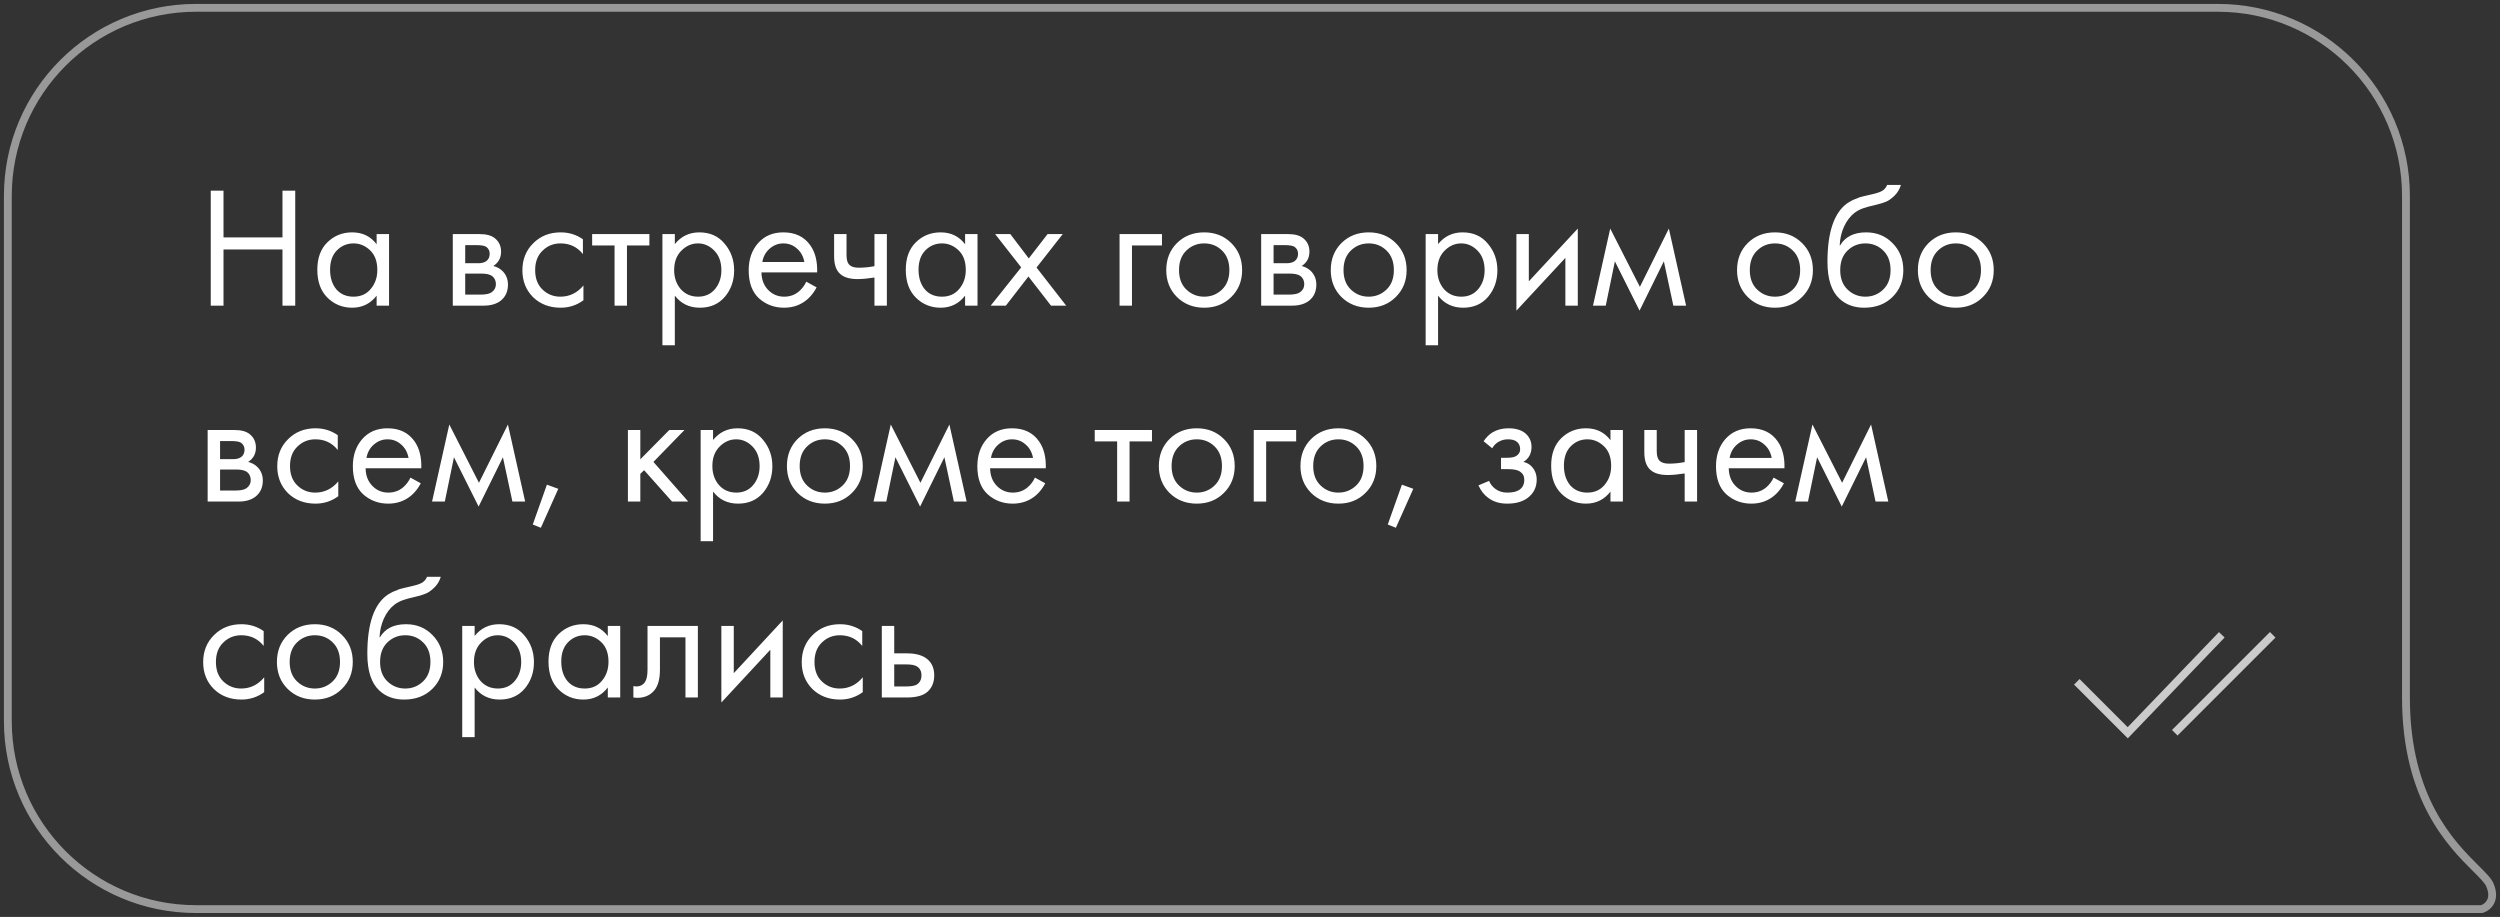 <?xml version="1.0" encoding="UTF-8"?> <svg xmlns="http://www.w3.org/2000/svg" width="319" height="117" viewBox="0 0 319 117" fill="none"><rect x="0" y="0" width="319" height="117" fill="#333333" stroke="none"/> <path d="M28.52 24.326V30.288H36.044V24.326H37.672V39H36.044V31.828H28.52V39H26.892V24.326H28.52ZM48.058 31.168V29.87H49.642V39H48.058V37.724C47.266 38.751 46.225 39.264 44.934 39.264C43.702 39.264 42.654 38.839 41.788 37.988C40.923 37.137 40.49 35.949 40.49 34.424C40.49 32.928 40.916 31.762 41.766 30.926C42.632 30.075 43.688 29.65 44.934 29.65C46.254 29.65 47.296 30.156 48.058 31.168ZM45.11 31.058C44.274 31.058 43.563 31.359 42.976 31.96C42.404 32.547 42.118 33.368 42.118 34.424C42.118 35.436 42.382 36.265 42.91 36.91C43.453 37.541 44.186 37.856 45.11 37.856C46.034 37.856 46.768 37.526 47.31 36.866C47.868 36.206 48.146 35.399 48.146 34.446C48.146 33.361 47.838 32.525 47.222 31.938C46.606 31.351 45.902 31.058 45.11 31.058ZM57.777 29.87H61.231C62.067 29.87 62.705 30.046 63.145 30.398C63.673 30.823 63.937 31.395 63.937 32.114C63.937 32.906 63.607 33.515 62.947 33.94C63.402 34.057 63.783 34.263 64.091 34.556C64.575 35.025 64.817 35.612 64.817 36.316C64.817 37.196 64.502 37.885 63.871 38.384C63.329 38.795 62.61 39 61.715 39H57.777V29.87ZM59.361 33.588H61.033C61.459 33.588 61.796 33.5 62.045 33.324C62.339 33.104 62.485 32.789 62.485 32.378C62.485 32.011 62.339 31.718 62.045 31.498C61.825 31.351 61.4 31.278 60.769 31.278H59.361V33.588ZM59.361 37.592H61.319C61.994 37.592 62.471 37.489 62.749 37.284C63.101 37.02 63.277 36.683 63.277 36.272C63.277 35.832 63.123 35.487 62.815 35.238C62.537 35.018 62.06 34.908 61.385 34.908H59.361V37.592ZM74.38 30.53V32.422C73.662 31.513 72.708 31.058 71.52 31.058C70.626 31.058 69.863 31.366 69.232 31.982C68.602 32.583 68.286 33.412 68.286 34.468C68.286 35.524 68.602 36.353 69.232 36.954C69.863 37.555 70.618 37.856 71.498 37.856C72.672 37.856 73.654 37.379 74.446 36.426V38.318C73.581 38.949 72.613 39.264 71.542 39.264C70.12 39.264 68.946 38.817 68.022 37.922C67.113 37.013 66.658 35.869 66.658 34.49C66.658 33.097 67.12 31.945 68.044 31.036C68.968 30.112 70.134 29.65 71.542 29.65C72.598 29.65 73.544 29.943 74.38 30.53ZM82.861 31.322H80.001V39H78.417V31.322H75.557V29.87H82.861V31.322ZM86.109 37.724V44.06H84.525V29.87H86.109V31.146C86.916 30.149 87.957 29.65 89.233 29.65C90.597 29.65 91.675 30.134 92.467 31.102C93.274 32.055 93.677 33.185 93.677 34.49C93.677 35.81 93.281 36.939 92.489 37.878C91.697 38.802 90.634 39.264 89.299 39.264C87.965 39.264 86.901 38.751 86.109 37.724ZM89.079 37.856C89.974 37.856 90.693 37.533 91.235 36.888C91.778 36.228 92.049 35.429 92.049 34.49C92.049 33.434 91.749 32.598 91.147 31.982C90.546 31.366 89.849 31.058 89.057 31.058C88.265 31.058 87.561 31.366 86.945 31.982C86.329 32.598 86.021 33.427 86.021 34.468C86.021 35.421 86.3 36.228 86.857 36.888C87.429 37.533 88.17 37.856 89.079 37.856ZM102.881 35.942L104.201 36.668C103.893 37.255 103.519 37.746 103.079 38.142C102.243 38.89 101.231 39.264 100.043 39.264C98.811 39.264 97.748 38.868 96.853 38.076C95.973 37.269 95.533 36.074 95.533 34.49C95.533 33.097 95.929 31.945 96.721 31.036C97.528 30.112 98.606 29.65 99.955 29.65C101.481 29.65 102.632 30.207 103.409 31.322C104.025 32.202 104.311 33.346 104.267 34.754H97.161C97.176 35.678 97.462 36.426 98.019 36.998C98.577 37.57 99.259 37.856 100.065 37.856C100.784 37.856 101.407 37.636 101.935 37.196C102.346 36.844 102.661 36.426 102.881 35.942ZM97.271 33.434H102.639C102.507 32.715 102.192 32.143 101.693 31.718C101.209 31.278 100.63 31.058 99.955 31.058C99.295 31.058 98.709 31.285 98.195 31.74C97.697 32.18 97.389 32.745 97.271 33.434ZM111.581 39V35.414C110.716 35.546 109.997 35.612 109.425 35.612C108.428 35.612 107.687 35.392 107.203 34.952C106.69 34.497 106.433 33.749 106.433 32.708V29.87H108.017V32.488C108.017 32.987 108.083 33.346 108.215 33.566C108.421 33.962 108.883 34.16 109.601 34.16C110.247 34.16 110.907 34.094 111.581 33.962V29.87H113.165V39H111.581ZM123.146 31.168V29.87H124.73V39H123.146V37.724C122.354 38.751 121.313 39.264 120.022 39.264C118.79 39.264 117.742 38.839 116.876 37.988C116.011 37.137 115.578 35.949 115.578 34.424C115.578 32.928 116.004 31.762 116.854 30.926C117.72 30.075 118.776 29.65 120.022 29.65C121.342 29.65 122.384 30.156 123.146 31.168ZM120.198 31.058C119.362 31.058 118.651 31.359 118.064 31.96C117.492 32.547 117.206 33.368 117.206 34.424C117.206 35.436 117.47 36.265 117.998 36.91C118.541 37.541 119.274 37.856 120.198 37.856C121.122 37.856 121.856 37.526 122.398 36.866C122.956 36.206 123.234 35.399 123.234 34.446C123.234 33.361 122.926 32.525 122.31 31.938C121.694 31.351 120.99 31.058 120.198 31.058ZM126.41 39L130.304 34.116L126.982 29.87H128.918L131.272 32.972L133.67 29.87H135.606L132.262 34.138L136.046 39H134.11L131.228 35.282L128.346 39H126.41ZM142.855 39V29.87H148.267V31.322H144.439V39H142.855ZM157.109 37.9C156.199 38.809 155.048 39.264 153.655 39.264C152.261 39.264 151.103 38.809 150.179 37.9C149.269 36.991 148.815 35.847 148.815 34.468C148.815 33.075 149.269 31.923 150.179 31.014C151.103 30.105 152.261 29.65 153.655 29.65C155.048 29.65 156.199 30.105 157.109 31.014C158.033 31.923 158.495 33.075 158.495 34.468C158.495 35.847 158.033 36.991 157.109 37.9ZM155.921 31.96C155.305 31.359 154.549 31.058 153.655 31.058C152.76 31.058 151.997 31.366 151.367 31.982C150.751 32.583 150.443 33.412 150.443 34.468C150.443 35.524 150.758 36.353 151.389 36.954C152.019 37.555 152.775 37.856 153.655 37.856C154.535 37.856 155.29 37.555 155.921 36.954C156.551 36.353 156.867 35.524 156.867 34.468C156.867 33.397 156.551 32.561 155.921 31.96ZM160.924 29.87H164.378C165.214 29.87 165.852 30.046 166.292 30.398C166.82 30.823 167.084 31.395 167.084 32.114C167.084 32.906 166.754 33.515 166.094 33.94C166.548 34.057 166.93 34.263 167.238 34.556C167.722 35.025 167.964 35.612 167.964 36.316C167.964 37.196 167.648 37.885 167.018 38.384C166.475 38.795 165.756 39 164.862 39H160.924V29.87ZM162.508 33.588H164.18C164.605 33.588 164.942 33.5 165.192 33.324C165.485 33.104 165.632 32.789 165.632 32.378C165.632 32.011 165.485 31.718 165.192 31.498C164.972 31.351 164.546 31.278 163.916 31.278H162.508V33.588ZM162.508 37.592H164.466C165.14 37.592 165.617 37.489 165.896 37.284C166.248 37.02 166.424 36.683 166.424 36.272C166.424 35.832 166.27 35.487 165.962 35.238C165.683 35.018 165.206 34.908 164.532 34.908H162.508V37.592ZM178.099 37.9C177.19 38.809 176.038 39.264 174.645 39.264C173.252 39.264 172.093 38.809 171.169 37.9C170.26 36.991 169.805 35.847 169.805 34.468C169.805 33.075 170.26 31.923 171.169 31.014C172.093 30.105 173.252 29.65 174.645 29.65C176.038 29.65 177.19 30.105 178.099 31.014C179.023 31.923 179.485 33.075 179.485 34.468C179.485 35.847 179.023 36.991 178.099 37.9ZM176.911 31.96C176.295 31.359 175.54 31.058 174.645 31.058C173.75 31.058 172.988 31.366 172.357 31.982C171.741 32.583 171.433 33.412 171.433 34.468C171.433 35.524 171.748 36.353 172.379 36.954C173.01 37.555 173.765 37.856 174.645 37.856C175.525 37.856 176.28 37.555 176.911 36.954C177.542 36.353 177.857 35.524 177.857 34.468C177.857 33.397 177.542 32.561 176.911 31.96ZM183.498 37.724V44.06H181.914V29.87H183.498V31.146C184.305 30.149 185.346 29.65 186.622 29.65C187.986 29.65 189.064 30.134 189.856 31.102C190.663 32.055 191.066 33.185 191.066 34.49C191.066 35.81 190.67 36.939 189.878 37.878C189.086 38.802 188.023 39.264 186.688 39.264C185.353 39.264 184.29 38.751 183.498 37.724ZM186.468 37.856C187.363 37.856 188.081 37.533 188.624 36.888C189.167 36.228 189.438 35.429 189.438 34.49C189.438 33.434 189.137 32.598 188.536 31.982C187.935 31.366 187.238 31.058 186.446 31.058C185.654 31.058 184.95 31.366 184.334 31.982C183.718 32.598 183.41 33.427 183.41 34.468C183.41 35.421 183.689 36.228 184.246 36.888C184.818 37.533 185.559 37.856 186.468 37.856ZM193.494 29.87H195.078V35.898L201.326 29.166V39H199.742V32.906L193.494 39.638V29.87ZM203.266 39L205.466 29.166L209.25 36.602L212.946 29.166L215.146 39H213.518L212.308 33.346L209.206 39.638L206.06 33.346L204.894 39H203.266ZM229.941 37.9C229.031 38.809 227.88 39.264 226.487 39.264C225.093 39.264 223.935 38.809 223.011 37.9C222.101 36.991 221.647 35.847 221.647 34.468C221.647 33.075 222.101 31.923 223.011 31.014C223.935 30.105 225.093 29.65 226.487 29.65C227.88 29.65 229.031 30.105 229.941 31.014C230.865 31.923 231.327 33.075 231.327 34.468C231.327 35.847 230.865 36.991 229.941 37.9ZM228.753 31.96C228.137 31.359 227.381 31.058 226.487 31.058C225.592 31.058 224.829 31.366 224.199 31.982C223.583 32.583 223.275 33.412 223.275 34.468C223.275 35.524 223.59 36.353 224.221 36.954C224.851 37.555 225.607 37.856 226.487 37.856C227.367 37.856 228.122 37.555 228.753 36.954C229.383 36.353 229.699 35.524 229.699 34.468C229.699 33.397 229.383 32.561 228.753 31.96ZM240.796 23.6H242.556C242.394 24.143 242.116 24.605 241.72 24.986C241.338 25.353 240.986 25.602 240.664 25.734C240.356 25.866 239.989 25.983 239.564 26.086C239.49 26.101 239.314 26.145 239.036 26.218C238.757 26.277 238.544 26.328 238.398 26.372C238.251 26.416 238.06 26.475 237.826 26.548C237.591 26.621 237.378 26.709 237.188 26.812C236.997 26.915 236.821 27.025 236.66 27.142C236.102 27.567 235.648 28.161 235.296 28.924C234.958 29.672 234.775 30.471 234.746 31.322H234.79C235.45 30.207 236.557 29.65 238.112 29.65C239.476 29.65 240.605 30.112 241.5 31.036C242.409 31.96 242.864 33.104 242.864 34.468C242.864 35.847 242.402 36.991 241.478 37.9C240.554 38.809 239.351 39.264 237.87 39.264C236.594 39.264 235.545 38.883 234.724 38.12C233.697 37.181 233.184 35.612 233.184 33.412C233.184 29.584 234.049 27.076 235.78 25.888C235.912 25.8 236.051 25.719 236.198 25.646C236.344 25.558 236.498 25.485 236.66 25.426C236.836 25.353 236.982 25.294 237.1 25.25C237.217 25.191 237.378 25.14 237.584 25.096C237.804 25.037 237.95 25.001 238.024 24.986C238.112 24.957 238.273 24.92 238.508 24.876C238.757 24.817 238.911 24.781 238.97 24.766C239.556 24.634 239.982 24.48 240.246 24.304C240.51 24.113 240.693 23.879 240.796 23.6ZM240.29 31.96C239.674 31.359 238.918 31.058 238.024 31.058C237.129 31.058 236.366 31.366 235.736 31.982C235.12 32.583 234.812 33.412 234.812 34.468C234.812 35.524 235.127 36.353 235.758 36.954C236.388 37.555 237.144 37.856 238.024 37.856C238.904 37.856 239.659 37.555 240.29 36.954C240.92 36.353 241.236 35.524 241.236 34.468C241.236 33.397 240.92 32.561 240.29 31.96ZM253.015 37.9C252.106 38.809 250.954 39.264 249.561 39.264C248.168 39.264 247.009 38.809 246.085 37.9C245.176 36.991 244.721 35.847 244.721 34.468C244.721 33.075 245.176 31.923 246.085 31.014C247.009 30.105 248.168 29.65 249.561 29.65C250.954 29.65 252.106 30.105 253.015 31.014C253.939 31.923 254.401 33.075 254.401 34.468C254.401 35.847 253.939 36.991 253.015 37.9ZM251.827 31.96C251.211 31.359 250.456 31.058 249.561 31.058C248.666 31.058 247.904 31.366 247.273 31.982C246.657 32.583 246.349 33.412 246.349 34.468C246.349 35.524 246.664 36.353 247.295 36.954C247.926 37.555 248.681 37.856 249.561 37.856C250.441 37.856 251.196 37.555 251.827 36.954C252.458 36.353 252.773 35.524 252.773 34.468C252.773 33.397 252.458 32.561 251.827 31.96ZM26.496 54.87H29.95C30.786 54.87 31.424 55.046 31.864 55.398C32.392 55.823 32.656 56.395 32.656 57.114C32.656 57.906 32.326 58.515 31.666 58.94C32.121 59.057 32.502 59.263 32.81 59.556C33.294 60.025 33.536 60.612 33.536 61.316C33.536 62.196 33.221 62.885 32.59 63.384C32.047 63.795 31.329 64 30.434 64H26.496V54.87ZM28.08 58.588H29.752C30.177 58.588 30.515 58.5 30.764 58.324C31.057 58.104 31.204 57.789 31.204 57.378C31.204 57.011 31.057 56.718 30.764 56.498C30.544 56.351 30.119 56.278 29.488 56.278H28.08V58.588ZM28.08 62.592H30.038C30.713 62.592 31.189 62.489 31.468 62.284C31.82 62.02 31.996 61.683 31.996 61.272C31.996 60.832 31.842 60.487 31.534 60.238C31.255 60.018 30.779 59.908 30.104 59.908H28.08V62.592ZM43.099 55.53V57.422C42.38 56.513 41.427 56.058 40.239 56.058C39.344 56.058 38.582 56.366 37.951 56.982C37.321 57.583 37.005 58.412 37.005 59.468C37.005 60.524 37.321 61.353 37.951 61.954C38.582 62.555 39.337 62.856 40.217 62.856C41.391 62.856 42.373 62.379 43.165 61.426V63.318C42.3 63.949 41.332 64.264 40.261 64.264C38.839 64.264 37.665 63.817 36.741 62.922C35.832 62.013 35.377 60.869 35.377 59.49C35.377 58.097 35.839 56.945 36.763 56.036C37.687 55.112 38.853 54.65 40.261 54.65C41.317 54.65 42.263 54.943 43.099 55.53ZM52.372 60.942L53.692 61.668C53.384 62.255 53.01 62.746 52.57 63.142C51.734 63.89 50.722 64.264 49.534 64.264C48.302 64.264 47.238 63.868 46.344 63.076C45.464 62.269 45.024 61.074 45.024 59.49C45.024 58.097 45.42 56.945 46.212 56.036C47.018 55.112 48.096 54.65 49.446 54.65C50.971 54.65 52.122 55.207 52.9 56.322C53.516 57.202 53.802 58.346 53.758 59.754H46.652C46.666 60.678 46.952 61.426 47.51 61.998C48.067 62.57 48.749 62.856 49.556 62.856C50.274 62.856 50.898 62.636 51.426 62.196C51.836 61.844 52.152 61.426 52.372 60.942ZM46.762 58.434H52.13C51.998 57.715 51.682 57.143 51.184 56.718C50.7 56.278 50.12 56.058 49.446 56.058C48.786 56.058 48.199 56.285 47.686 56.74C47.187 57.18 46.879 57.745 46.762 58.434ZM55.131 64L57.331 54.166L61.115 61.602L64.811 54.166L67.011 64H65.383L64.173 58.346L61.071 64.638L57.925 58.346L56.759 64H55.131ZM67.981 66.926L69.785 61.844L71.237 62.372L69.015 67.344L67.981 66.926ZM80.121 54.87H81.705V58.61L85.401 54.87H87.337L83.377 58.94L87.821 64H85.753L82.189 59.996L81.705 60.458V64H80.121V54.87ZM90.986 62.724V69.06H89.402V54.87H90.986V56.146C91.793 55.149 92.834 54.65 94.11 54.65C95.474 54.65 96.552 55.134 97.344 56.102C98.151 57.055 98.554 58.185 98.554 59.49C98.554 60.81 98.158 61.939 97.366 62.878C96.574 63.802 95.511 64.264 94.176 64.264C92.842 64.264 91.778 63.751 90.986 62.724ZM93.956 62.856C94.851 62.856 95.57 62.533 96.112 61.888C96.655 61.228 96.926 60.429 96.926 59.49C96.926 58.434 96.626 57.598 96.024 56.982C95.423 56.366 94.726 56.058 93.934 56.058C93.142 56.058 92.438 56.366 91.822 56.982C91.206 57.598 90.898 58.427 90.898 59.468C90.898 60.421 91.177 61.228 91.734 61.888C92.306 62.533 93.047 62.856 93.956 62.856ZM108.704 62.9C107.795 63.809 106.644 64.264 105.25 64.264C103.857 64.264 102.698 63.809 101.774 62.9C100.865 61.991 100.41 60.847 100.41 59.468C100.41 58.075 100.865 56.923 101.774 56.014C102.698 55.105 103.857 54.65 105.25 54.65C106.644 54.65 107.795 55.105 108.704 56.014C109.628 56.923 110.09 58.075 110.09 59.468C110.09 60.847 109.628 61.991 108.704 62.9ZM107.516 56.96C106.9 56.359 106.145 56.058 105.25 56.058C104.356 56.058 103.593 56.366 102.962 56.982C102.346 57.583 102.038 58.412 102.038 59.468C102.038 60.524 102.354 61.353 102.984 61.954C103.615 62.555 104.37 62.856 105.25 62.856C106.13 62.856 106.886 62.555 107.516 61.954C108.147 61.353 108.462 60.524 108.462 59.468C108.462 58.397 108.147 57.561 107.516 56.96ZM111.463 64L113.663 54.166L117.447 61.602L121.143 54.166L123.343 64H121.715L120.505 58.346L117.403 64.638L114.257 58.346L113.091 64H111.463ZM132.057 60.942L133.377 61.668C133.069 62.255 132.695 62.746 132.255 63.142C131.419 63.89 130.407 64.264 129.219 64.264C127.987 64.264 126.924 63.868 126.029 63.076C125.149 62.269 124.709 61.074 124.709 59.49C124.709 58.097 125.105 56.945 125.897 56.036C126.704 55.112 127.782 54.65 129.131 54.65C130.656 54.65 131.808 55.207 132.585 56.322C133.201 57.202 133.487 58.346 133.443 59.754H126.337C126.352 60.678 126.638 61.426 127.195 61.998C127.752 62.57 128.434 62.856 129.241 62.856C129.96 62.856 130.583 62.636 131.111 62.196C131.522 61.844 131.837 61.426 132.057 60.942ZM126.447 58.434H131.815C131.683 57.715 131.368 57.143 130.869 56.718C130.385 56.278 129.806 56.058 129.131 56.058C128.471 56.058 127.884 56.285 127.371 56.74C126.872 57.18 126.564 57.745 126.447 58.434ZM146.992 56.322H144.132V64H142.548V56.322H139.688V54.87H146.992V56.322ZM156.163 62.9C155.254 63.809 154.103 64.264 152.709 64.264C151.316 64.264 150.157 63.809 149.233 62.9C148.324 61.991 147.869 60.847 147.869 59.468C147.869 58.075 148.324 56.923 149.233 56.014C150.157 55.105 151.316 54.65 152.709 54.65C154.103 54.65 155.254 55.105 156.163 56.014C157.087 56.923 157.549 58.075 157.549 59.468C157.549 60.847 157.087 61.991 156.163 62.9ZM154.975 56.96C154.359 56.359 153.604 56.058 152.709 56.058C151.815 56.058 151.052 56.366 150.421 56.982C149.805 57.583 149.497 58.412 149.497 59.468C149.497 60.524 149.813 61.353 150.443 61.954C151.074 62.555 151.829 62.856 152.709 62.856C153.589 62.856 154.345 62.555 154.975 61.954C155.606 61.353 155.921 60.524 155.921 59.468C155.921 58.397 155.606 57.561 154.975 56.96ZM159.978 64V54.87H165.39V56.322H161.562V64H159.978ZM174.232 62.9C173.322 63.809 172.171 64.264 170.778 64.264C169.384 64.264 168.226 63.809 167.302 62.9C166.392 61.991 165.938 60.847 165.938 59.468C165.938 58.075 166.392 56.923 167.302 56.014C168.226 55.105 169.384 54.65 170.778 54.65C172.171 54.65 173.322 55.105 174.232 56.014C175.156 56.923 175.618 58.075 175.618 59.468C175.618 60.847 175.156 61.991 174.232 62.9ZM173.044 56.96C172.428 56.359 171.672 56.058 170.778 56.058C169.883 56.058 169.12 56.366 168.49 56.982C167.874 57.583 167.566 58.412 167.566 59.468C167.566 60.524 167.881 61.353 168.512 61.954C169.142 62.555 169.898 62.856 170.778 62.856C171.658 62.856 172.413 62.555 173.044 61.954C173.674 61.353 173.99 60.524 173.99 59.468C173.99 58.397 173.674 57.561 173.044 56.96ZM177.079 66.926L178.883 61.844L180.335 62.372L178.113 67.344L177.079 66.926ZM190.407 57.202L189.307 56.3C189.659 55.787 190.047 55.405 190.473 55.156C191.045 54.819 191.712 54.65 192.475 54.65C193.399 54.65 194.117 54.863 194.631 55.288C195.159 55.743 195.423 56.322 195.423 57.026C195.423 57.877 195.078 58.515 194.389 58.94C194.829 59.043 195.181 59.241 195.445 59.534C195.87 59.989 196.083 60.546 196.083 61.206C196.083 62.189 195.687 62.973 194.895 63.56C194.249 64.029 193.384 64.264 192.299 64.264C191.331 64.264 190.517 64.007 189.857 63.494C189.358 63.127 188.955 62.607 188.647 61.932L190.011 61.36C190.172 61.771 190.443 62.115 190.825 62.394C191.235 62.702 191.734 62.856 192.321 62.856C193.01 62.856 193.523 62.739 193.861 62.504C194.286 62.225 194.499 61.8 194.499 61.228C194.499 60.759 194.315 60.407 193.949 60.172C193.641 59.967 193.142 59.864 192.453 59.864H191.529V58.412H192.299C192.856 58.412 193.252 58.331 193.487 58.17C193.809 57.965 193.971 57.686 193.971 57.334C193.971 56.923 193.839 56.608 193.575 56.388C193.325 56.168 192.937 56.058 192.409 56.058C191.954 56.058 191.536 56.175 191.155 56.41C190.832 56.615 190.583 56.879 190.407 57.202ZM205.496 56.168V54.87H207.08V64H205.496V62.724C204.704 63.751 203.663 64.264 202.372 64.264C201.14 64.264 200.091 63.839 199.226 62.988C198.361 62.137 197.928 60.949 197.928 59.424C197.928 57.928 198.353 56.762 199.204 55.926C200.069 55.075 201.125 54.65 202.372 54.65C203.692 54.65 204.733 55.156 205.496 56.168ZM202.548 56.058C201.712 56.058 201.001 56.359 200.414 56.96C199.842 57.547 199.556 58.368 199.556 59.424C199.556 60.436 199.82 61.265 200.348 61.91C200.891 62.541 201.624 62.856 202.548 62.856C203.472 62.856 204.205 62.526 204.748 61.866C205.305 61.206 205.584 60.399 205.584 59.446C205.584 58.361 205.276 57.525 204.66 56.938C204.044 56.351 203.34 56.058 202.548 56.058ZM214.964 64V60.414C214.099 60.546 213.38 60.612 212.808 60.612C211.811 60.612 211.07 60.392 210.586 59.952C210.073 59.497 209.816 58.749 209.816 57.708V54.87H211.4V57.488C211.4 57.987 211.466 58.346 211.598 58.566C211.803 58.962 212.265 59.16 212.984 59.16C213.629 59.16 214.289 59.094 214.964 58.962V54.87H216.548V64H214.964ZM226.309 60.942L227.629 61.668C227.321 62.255 226.947 62.746 226.507 63.142C225.671 63.89 224.659 64.264 223.471 64.264C222.239 64.264 221.176 63.868 220.281 63.076C219.401 62.269 218.961 61.074 218.961 59.49C218.961 58.097 219.357 56.945 220.149 56.036C220.956 55.112 222.034 54.65 223.383 54.65C224.908 54.65 226.06 55.207 226.837 56.322C227.453 57.202 227.739 58.346 227.695 59.754H220.589C220.604 60.678 220.89 61.426 221.447 61.998C222.004 62.57 222.686 62.856 223.493 62.856C224.212 62.856 224.835 62.636 225.363 62.196C225.774 61.844 226.089 61.426 226.309 60.942ZM220.699 58.434H226.067C225.935 57.715 225.62 57.143 225.121 56.718C224.637 56.278 224.058 56.058 223.383 56.058C222.723 56.058 222.136 56.285 221.623 56.74C221.124 57.18 220.816 57.745 220.699 58.434ZM229.069 64L231.269 54.166L235.053 61.602L238.749 54.166L240.949 64H239.321L238.111 58.346L235.009 64.638L231.863 58.346L230.697 64H229.069ZM33.646 80.53V82.422C32.927 81.513 31.974 81.058 30.786 81.058C29.891 81.058 29.129 81.366 28.498 81.982C27.867 82.583 27.552 83.412 27.552 84.468C27.552 85.524 27.867 86.353 28.498 86.954C29.129 87.555 29.884 87.856 30.764 87.856C31.937 87.856 32.92 87.379 33.712 86.426V88.318C32.847 88.949 31.879 89.264 30.808 89.264C29.385 89.264 28.212 88.817 27.288 87.922C26.379 87.013 25.924 85.869 25.924 84.49C25.924 83.097 26.386 81.945 27.31 81.036C28.234 80.112 29.4 79.65 30.808 79.65C31.864 79.65 32.81 79.943 33.646 80.53ZM43.628 87.9C42.719 88.809 41.568 89.264 40.174 89.264C38.781 89.264 37.622 88.809 36.698 87.9C35.789 86.991 35.334 85.847 35.334 84.468C35.334 83.075 35.789 81.923 36.698 81.014C37.622 80.105 38.781 79.65 40.174 79.65C41.568 79.65 42.719 80.105 43.628 81.014C44.552 81.923 45.014 83.075 45.014 84.468C45.014 85.847 44.552 86.991 43.628 87.9ZM42.44 81.96C41.824 81.359 41.069 81.058 40.174 81.058C39.279 81.058 38.517 81.366 37.886 81.982C37.27 82.583 36.962 83.412 36.962 84.468C36.962 85.524 37.278 86.353 37.908 86.954C38.539 87.555 39.294 87.856 40.174 87.856C41.054 87.856 41.809 87.555 42.44 86.954C43.071 86.353 43.386 85.524 43.386 84.468C43.386 83.397 43.071 82.561 42.44 81.96ZM54.483 73.6H56.243C56.082 74.143 55.803 74.605 55.407 74.986C55.026 75.353 54.674 75.602 54.351 75.734C54.043 75.866 53.677 75.983 53.251 76.086C53.178 76.101 53.002 76.145 52.723 76.218C52.445 76.277 52.232 76.328 52.085 76.372C51.939 76.416 51.748 76.475 51.513 76.548C51.279 76.621 51.066 76.709 50.875 76.812C50.685 76.915 50.509 77.025 50.347 77.142C49.79 77.567 49.335 78.161 48.983 78.924C48.646 79.672 48.463 80.471 48.433 81.322H48.477C49.137 80.207 50.245 79.65 51.799 79.65C53.163 79.65 54.293 80.112 55.187 81.036C56.097 81.96 56.551 83.104 56.551 84.468C56.551 85.847 56.089 86.991 55.165 87.9C54.241 88.809 53.039 89.264 51.557 89.264C50.281 89.264 49.233 88.883 48.411 88.12C47.385 87.181 46.871 85.612 46.871 83.412C46.871 79.584 47.737 77.076 49.467 75.888C49.599 75.8 49.739 75.719 49.885 75.646C50.032 75.558 50.186 75.485 50.347 75.426C50.523 75.353 50.67 75.294 50.787 75.25C50.905 75.191 51.066 75.14 51.271 75.096C51.491 75.037 51.638 75.001 51.711 74.986C51.799 74.957 51.961 74.92 52.195 74.876C52.445 74.817 52.599 74.781 52.657 74.766C53.244 74.634 53.669 74.48 53.933 74.304C54.197 74.113 54.381 73.879 54.483 73.6ZM53.977 81.96C53.361 81.359 52.606 81.058 51.711 81.058C50.817 81.058 50.054 81.366 49.423 81.982C48.807 82.583 48.499 83.412 48.499 84.468C48.499 85.524 48.815 86.353 49.445 86.954C50.076 87.555 50.831 87.856 51.711 87.856C52.591 87.856 53.347 87.555 53.977 86.954C54.608 86.353 54.923 85.524 54.923 84.468C54.923 83.397 54.608 82.561 53.977 81.96ZM60.564 87.724V94.06H58.98V79.87H60.564V81.146C61.371 80.149 62.412 79.65 63.688 79.65C65.052 79.65 66.13 80.134 66.922 81.102C67.729 82.055 68.132 83.185 68.132 84.49C68.132 85.81 67.736 86.939 66.944 87.878C66.152 88.802 65.089 89.264 63.754 89.264C62.42 89.264 61.356 88.751 60.564 87.724ZM63.534 87.856C64.429 87.856 65.148 87.533 65.69 86.888C66.233 86.228 66.504 85.429 66.504 84.49C66.504 83.434 66.204 82.598 65.602 81.982C65.001 81.366 64.304 81.058 63.512 81.058C62.72 81.058 62.016 81.366 61.4 81.982C60.784 82.598 60.476 83.427 60.476 84.468C60.476 85.421 60.755 86.228 61.312 86.888C61.884 87.533 62.625 87.856 63.534 87.856ZM77.556 81.168V79.87H79.141V89H77.556V87.724C76.764 88.751 75.723 89.264 74.433 89.264C73.201 89.264 72.152 88.839 71.287 87.988C70.421 87.137 69.989 85.949 69.989 84.424C69.989 82.928 70.414 81.762 71.264 80.926C72.13 80.075 73.186 79.65 74.433 79.65C75.752 79.65 76.794 80.156 77.556 81.168ZM74.609 81.058C73.772 81.058 73.061 81.359 72.475 81.96C71.903 82.547 71.617 83.368 71.617 84.424C71.617 85.436 71.88 86.265 72.409 86.91C72.951 87.541 73.684 87.856 74.609 87.856C75.532 87.856 76.266 87.526 76.808 86.866C77.366 86.206 77.644 85.399 77.644 84.446C77.644 83.361 77.337 82.525 76.721 81.938C76.105 81.351 75.4 81.058 74.609 81.058ZM89.049 79.87V89H87.465V81.322H84.209V85.436C84.209 86.624 83.974 87.504 83.504 88.076C82.977 88.721 82.243 89.044 81.305 89.044C81.187 89.044 81.026 89.029 80.82 89V87.548C80.967 87.577 81.085 87.592 81.172 87.592C81.686 87.592 82.067 87.394 82.317 86.998C82.522 86.675 82.624 86.155 82.624 85.436V79.87H89.049ZM92.045 79.87H93.629V85.898L99.877 79.166V89H98.293V82.906L92.045 89.638V79.87ZM110.023 80.53V82.422C109.304 81.513 108.351 81.058 107.163 81.058C106.268 81.058 105.506 81.366 104.875 81.982C104.244 82.583 103.929 83.412 103.929 84.468C103.929 85.524 104.244 86.353 104.875 86.954C105.506 87.555 106.261 87.856 107.141 87.856C108.314 87.856 109.297 87.379 110.089 86.426V88.318C109.224 88.949 108.256 89.264 107.185 89.264C105.762 89.264 104.589 88.817 103.665 87.922C102.756 87.013 102.301 85.869 102.301 84.49C102.301 83.097 102.763 81.945 103.687 81.036C104.611 80.112 105.777 79.65 107.185 79.65C108.241 79.65 109.187 79.943 110.023 80.53ZM112.519 89V79.87H114.103V83.368H115.731C116.993 83.368 117.917 83.669 118.503 84.27C118.973 84.739 119.207 85.377 119.207 86.184C119.207 87.035 118.936 87.717 118.393 88.23C117.851 88.743 116.956 89 115.709 89H112.519ZM114.103 87.592H115.577C116.237 87.592 116.707 87.511 116.985 87.35C117.381 87.086 117.579 86.697 117.579 86.184C117.579 85.656 117.389 85.275 117.007 85.04C116.743 84.864 116.274 84.776 115.599 84.776H114.103V87.592Z" fill="white"></path> <path d="M265 87L271.5 93.5L283.5 81M277.5 93.5L290 81" stroke="#CBCBCB"></path> <path d="M316.673 116V116.5H316.745L316.815 116.48L316.673 116ZM317.714 112.925L318.174 112.73L317.714 112.925ZM315.897 110.794L316.25 110.44L315.897 110.794ZM1.5 25C1.5 12.021 12.021 1.5 25 1.5V0.5C11.469 0.5 0.5 11.469 0.5 25H1.5ZM1.5 92V25H0.5V92H1.5ZM25 115.5C12.021 115.5 1.5 104.979 1.5 92H0.5C0.5 105.531 11.469 116.5 25 116.5V115.5ZM283 115.5H25V116.5H283V115.5ZM316.673 115.5H283V116.5H316.673V115.5ZM317.253 113.12C317.622 113.992 317.517 114.544 317.329 114.88C317.128 115.24 316.78 115.447 316.531 115.52L316.815 116.48C317.259 116.348 317.848 116.001 318.202 115.367C318.57 114.709 318.638 113.826 318.174 112.73L317.253 113.12ZM315.544 111.148C316.001 111.603 316.384 111.985 316.683 112.321C316.987 112.664 317.169 112.92 317.253 113.12L318.174 112.73C318.023 112.373 317.749 112.016 317.43 111.657C317.107 111.293 316.699 110.887 316.25 110.44L315.544 111.148ZM306.5 89C306.5 95.546 307.968 100.303 309.844 103.824C311.719 107.34 313.99 109.6 315.544 111.148L316.25 110.44C314.703 108.899 312.526 106.729 310.727 103.353C308.93 99.982 307.5 95.387 307.5 89H306.5ZM306.5 25V89H307.5V25H306.5ZM283 1.5C295.979 1.5 306.5 12.021 306.5 25H307.5C307.5 11.469 296.531 0.5 283 0.5V1.5ZM25 1.5H283V0.5H25V1.5Z" fill="white" fill-opacity="0.5"></path> </svg> 